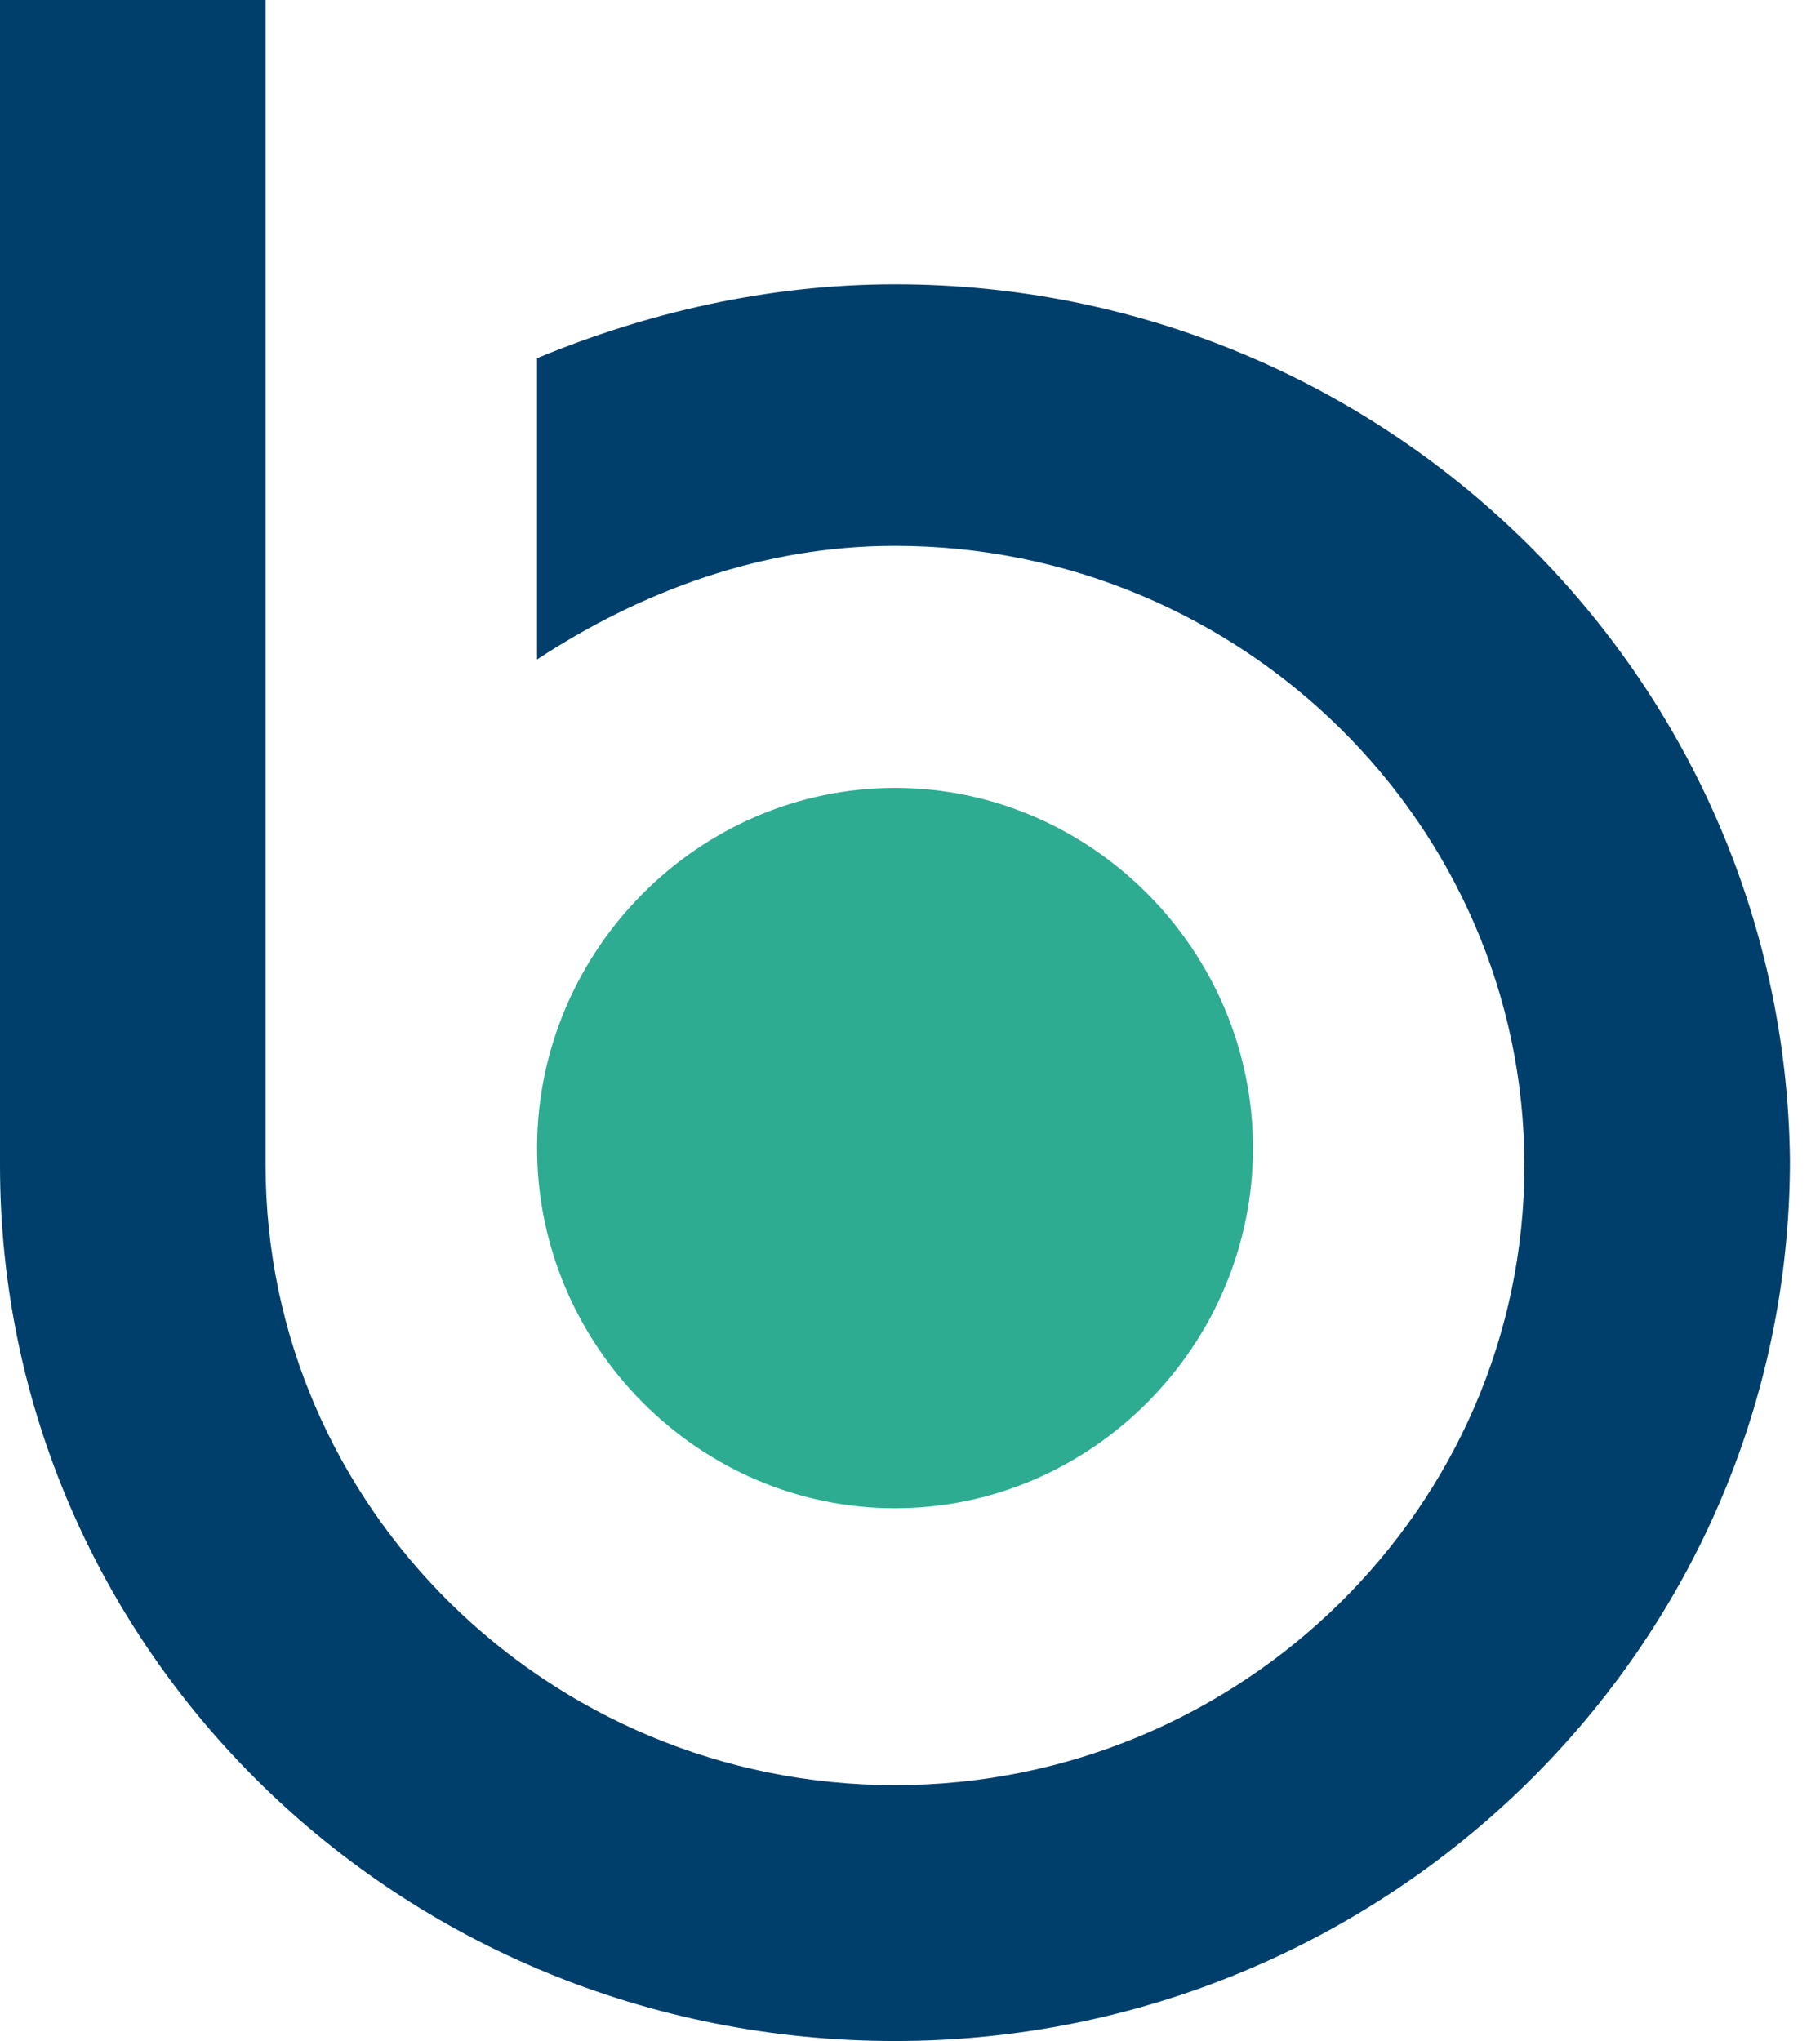<svg width="33" height="37" viewBox="0 0 33 37" fill="none" xmlns="http://www.w3.org/2000/svg">
<path d="M16.228 14.283C12.668 14.283 9.738 17.232 9.738 20.813C9.738 24.393 12.668 27.342 16.228 27.342C19.788 27.342 22.719 24.393 22.719 20.812C22.719 17.232 19.787 14.283 16.228 14.283Z" fill="#2EAC91"/>
<path d="M16.228 5.153C13.924 5.153 11.726 5.669 9.737 6.493V11.955C11.621 10.719 13.82 9.895 16.227 9.895C22.509 9.895 27.64 14.945 27.64 21.128C27.64 27.312 22.51 32.362 16.228 32.362C9.946 32.362 4.816 27.312 4.816 21.128V0H0V21.128C0 29.888 7.224 37 16.228 37C25.127 37 32.455 29.889 32.455 21.025C32.351 12.265 25.127 5.153 16.228 5.153Z" fill="#003F6B"/>
</svg>
